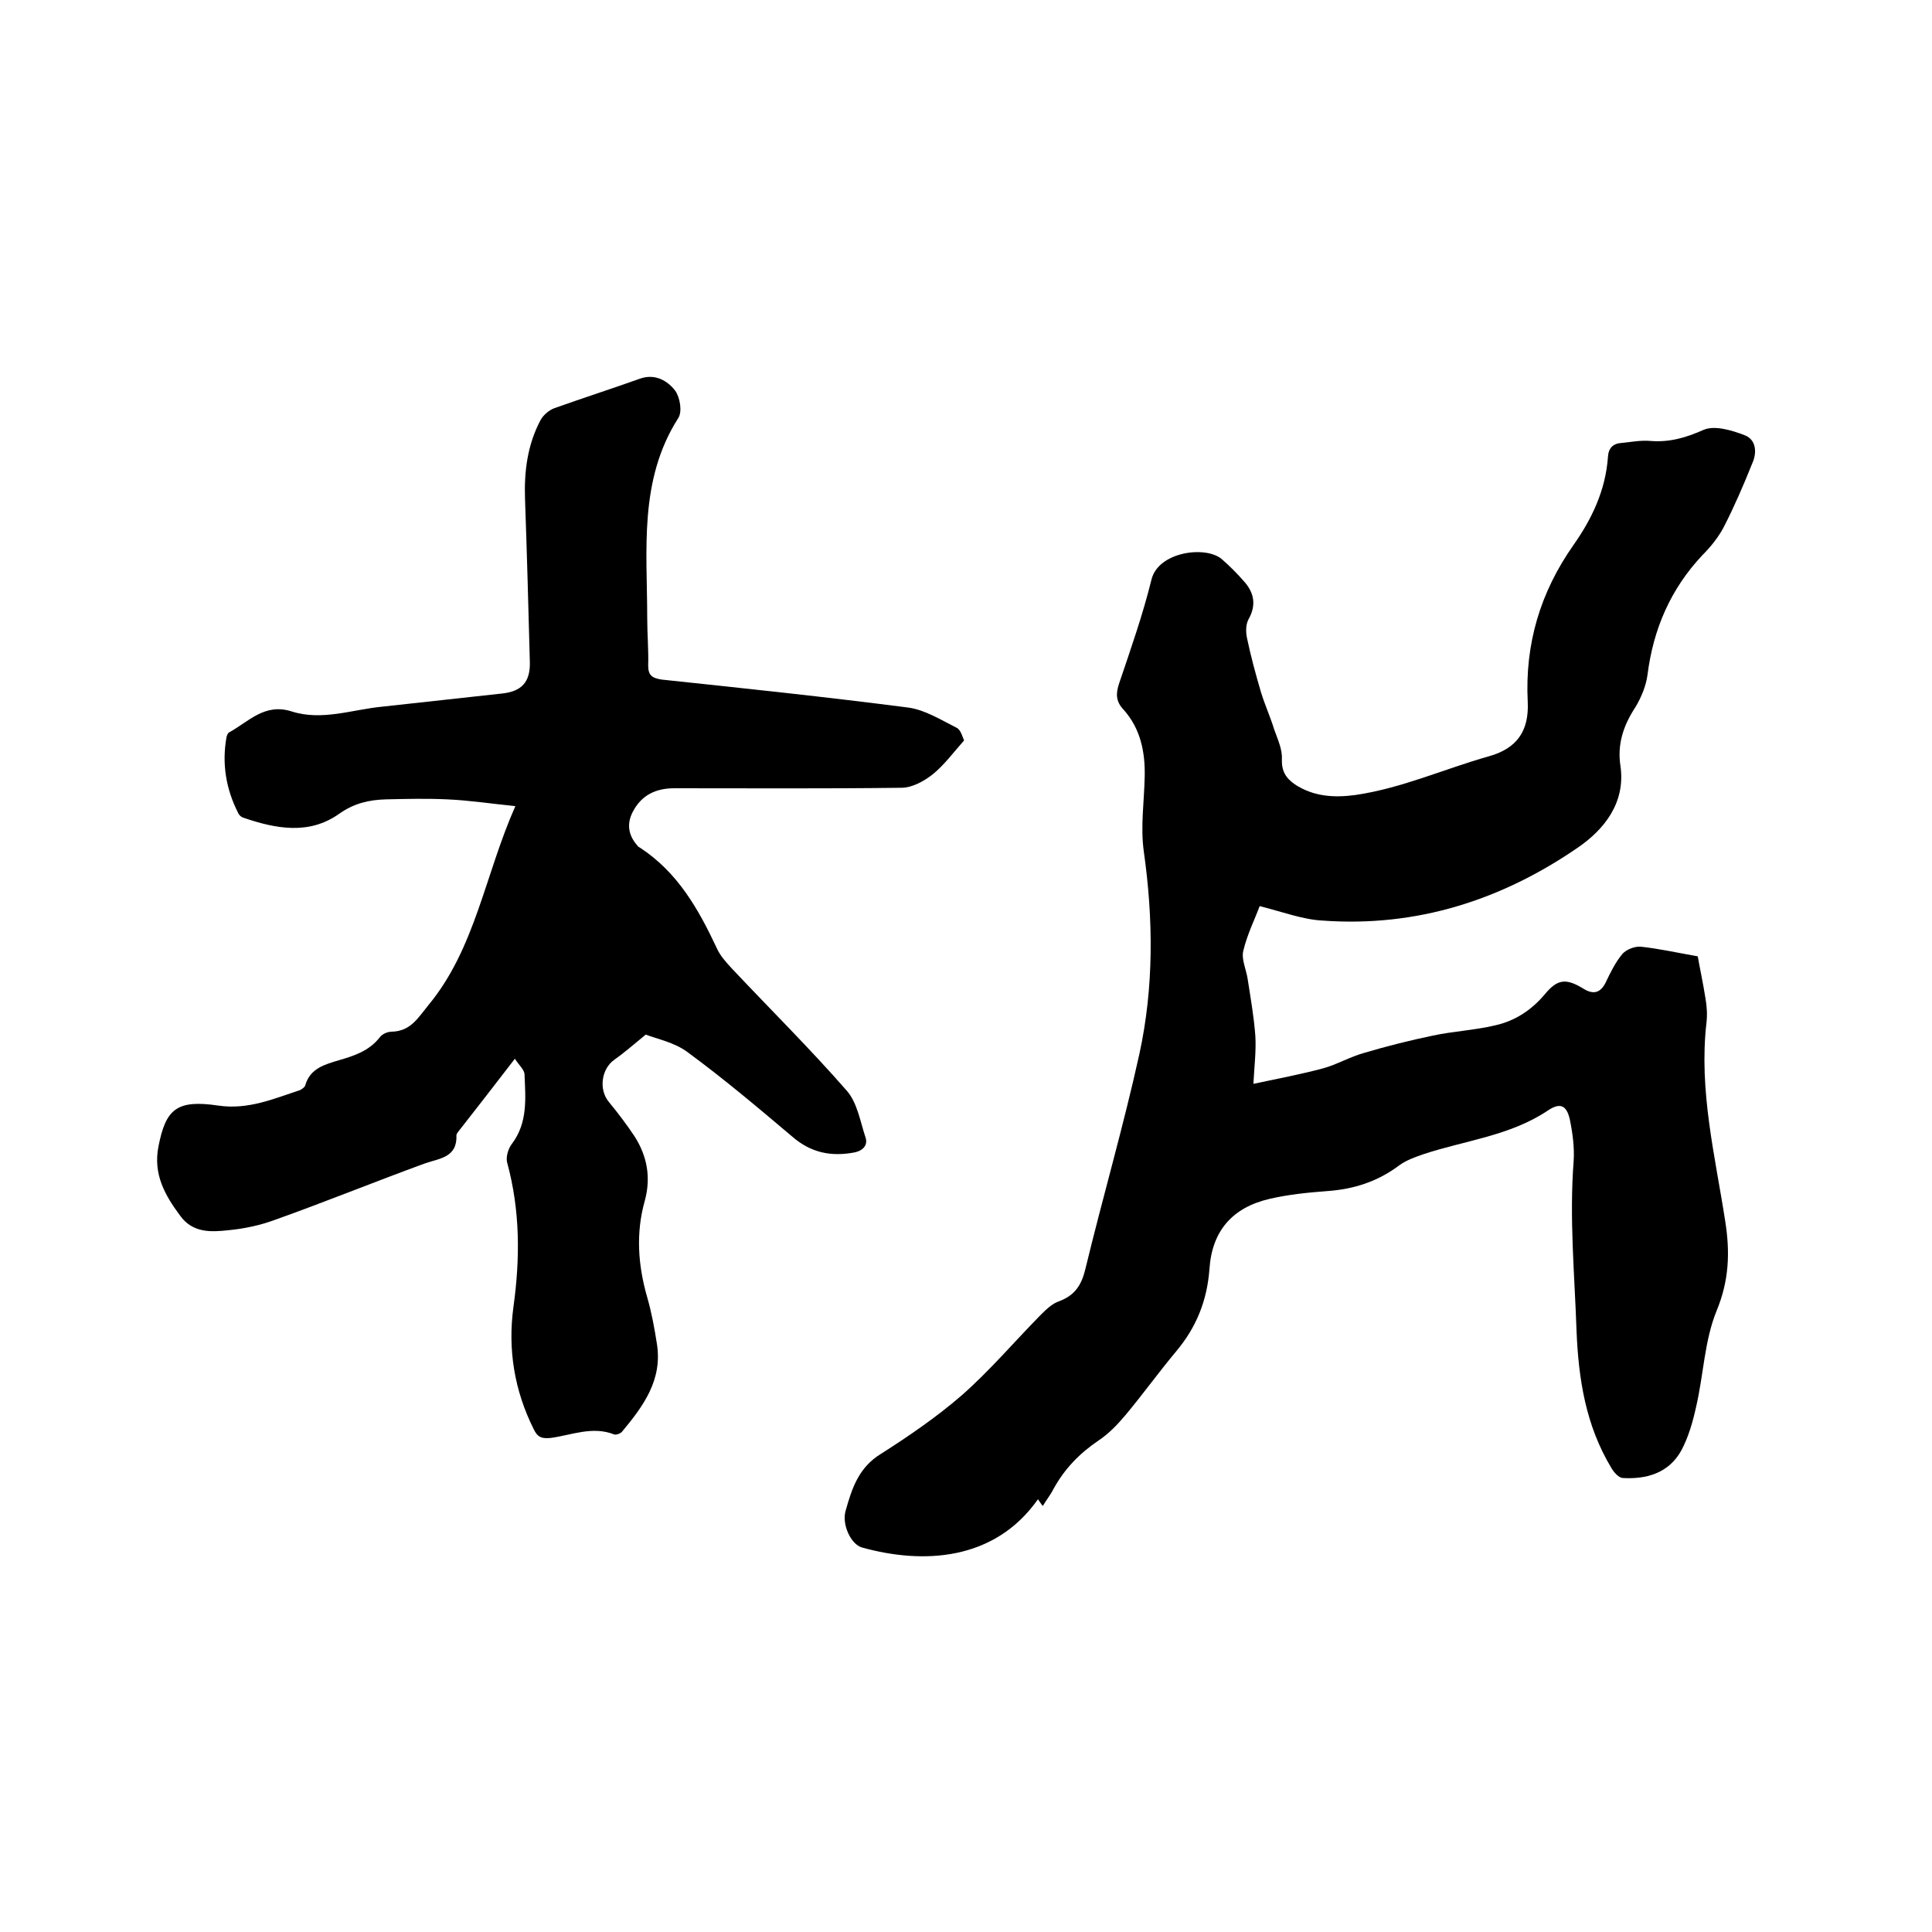 <svg enable-background="new 0 0 400 400" viewBox="0 0 400 400" xmlns="http://www.w3.org/2000/svg"><path d="m260.8 187.6c-1 2.7-2.6 5.9-3.4 9.3-.4 1.7.6 3.8.9 5.7.6 3.9 1.3 7.8 1.6 11.8.2 3.1-.2 6.3-.4 10 5.2-1.1 9.9-2 14.4-3.2 2.9-.8 5.6-2.4 8.5-3.2 4.7-1.4 9.5-2.6 14.3-3.6 4.2-.9 8.6-1.1 12.8-2.1 4.1-.9 7.5-3.1 10.3-6.4 2.7-3.3 4.5-3.4 8.2-1.1 1.9 1.1 3.3.8 4.4-1.3 1-2.1 2-4.2 3.5-6 .8-.9 2.5-1.6 3.8-1.5 3.7.4 7.3 1.2 11.8 2 .4 2.3 1.1 5.5 1.6 8.7.3 1.7.4 3.4.2 5.1-1.6 14 1.8 27.5 3.9 41.1 1 6.4.8 12.2-1.8 18.5-2.5 6.1-2.7 13.2-4.2 19.7-.7 3.2-1.6 6.4-3.1 9.2-2.6 4.7-7.2 6-12.2 5.7-.8-.1-1.8-1.2-2.3-2.1-5.3-8.8-6.8-18.4-7.2-28.5-.4-11.6-1.5-23.2-.6-34.9.2-2.9-.2-5.9-.8-8.8-.7-3-2.1-3.4-4.5-1.8-7.9 5.3-17.2 6.2-25.9 9.1-1.7.6-3.4 1.2-4.8 2.2-4.5 3.4-9.4 5-15 5.4-4 .3-8 .7-11.9 1.6-7.8 1.8-12 6.7-12.5 14.6-.5 6.5-2.7 12-6.9 17-3.6 4.3-6.9 8.9-10.5 13.2-1.6 1.9-3.4 3.8-5.5 5.2-4 2.7-7.1 5.9-9.4 10.1-.6 1.2-1.5 2.3-2.2 3.5-.5-.6-.7-1-1-1.4-9 12.8-23.8 13.5-36.4 10-2.3-.6-4.3-4.8-3.4-7.7 1.3-4.6 2.7-8.9 7.3-11.7 5.8-3.7 11.5-7.6 16.7-12.1 5.8-5.1 10.8-11 16.2-16.5 1.2-1.2 2.5-2.5 4-3 3.2-1.2 4.6-3.3 5.4-6.6 3.6-14.9 7.9-29.6 11.2-44.6 3-13.8 2.9-27.9.9-42-.7-5.1.1-10.3.2-15.5.1-5.1-.9-9.9-4.4-13.8-1.6-1.7-1.6-3.3-.9-5.4 2.4-7.1 4.9-14.2 6.7-21.5 1.4-5.8 11.3-7.1 14.6-4.2 1.6 1.4 3.1 2.9 4.5 4.5 2.1 2.3 2.7 4.9 1 7.9-.6 1.1-.6 2.7-.3 4 .8 3.8 1.8 7.5 2.9 11.2.8 2.6 1.9 5 2.7 7.6.7 2 1.7 4.1 1.6 6.1-.1 2.5.8 4 2.7 5.3 3.8 2.5 8 2.8 12.5 2.2 9.6-1.4 18.4-5.4 27.6-8 5.8-1.6 8.4-5.2 8.1-11.3-.6-12 2.6-22.7 9.5-32.5 3.8-5.4 6.6-11.3 7.1-18.1.1-2 1.1-2.9 2.9-3 2-.2 4-.6 6-.4 3.9.3 7.3-.7 10.9-2.3 2.3-1 5.9.1 8.5 1.1 2.4.9 2.6 3.6 1.6 5.8-1.8 4.5-3.7 8.9-5.9 13.2-1.1 2.1-2.7 4.1-4.4 5.8-6.6 7-10.2 15.3-11.4 24.8-.3 2.3-1.3 4.7-2.5 6.7-2.5 3.8-3.8 7.7-3.1 12.2 1.1 7.7-3.5 13.2-8.7 16.8-15.8 10.9-33.4 16.6-52.9 15.2-4.1-.2-8-1.7-13.1-3z"/><path d="m106.7 166.9c-5-.5-9.5-1.2-14.1-1.4-4.2-.2-8.5-.1-12.7 0-3.5.1-6.6.8-9.7 3-6.2 4.4-13.1 3.1-19.8.8-.4-.1-.9-.5-1.1-1-2.5-4.9-3.4-10.2-2.4-15.7.1-.4.3-.9.6-1 4-2.2 7.3-6.1 12.9-4.3 6.3 2 12.5-.4 18.8-1 8.2-.9 16.4-1.8 24.6-2.7 4.2-.4 6-2.4 5.9-6.5-.3-11.3-.6-22.6-1-33.8-.2-5.7.5-11.2 3.2-16.3.6-1.1 1.8-2.1 2.9-2.5 5.9-2.1 11.8-4 17.7-6.1 3.1-1.1 5.7.4 7.3 2.5 1 1.4 1.5 4.4.6 5.7-8.2 12.9-6.4 27.3-6.4 41.4 0 3.3.3 6.6.2 9.8 0 2 .8 2.6 2.8 2.9 17 1.8 34.1 3.6 51.1 5.8 3.5.5 6.8 2.6 10 4.2.8.4 1.2 1.9 1.5 2.6-2.3 2.6-4.2 5.2-6.6 7.1-1.8 1.4-4.2 2.7-6.4 2.7-15.7.2-31.3.1-47 .1-3.8 0-6.8 1.4-8.6 4.9-1.3 2.5-.9 4.9 1 7 .1.2.3.3.5.4 7.8 5.1 12.1 12.7 15.9 20.8.7 1.6 2 3 3.2 4.3 7.9 8.4 16.1 16.5 23.7 25.2 2.2 2.5 2.8 6.4 3.9 9.7.5 1.5-.4 2.7-2.3 3.1-4.8.9-9 .1-12.9-3.3-7.1-6-14.2-12-21.7-17.5-2.7-2-6.3-2.7-8.6-3.6-2.7 2.2-4.5 3.8-6.5 5.2-2.7 1.9-3.3 6.2-1.1 8.8 1.9 2.3 3.7 4.7 5.3 7.1 2.6 4.1 3.4 8.5 2.1 13.3-1.9 6.7-1.4 13.4.5 20 .9 3.1 1.5 6.4 2 9.6 1.2 7.5-2.8 12.9-7.2 18.2-.3.4-1.2.7-1.6.6-4.5-1.8-8.8.1-13.1.7-1.9.2-2.8-.1-3.6-1.8-4-8-5.4-16.5-4.2-25.3 1.4-10.1 1.4-20-1.3-29.9-.3-1.1.2-2.9 1-3.9 3.3-4.4 2.8-9.4 2.6-14.3 0-1-1.1-1.9-2-3.3-4.4 5.7-8.1 10.5-11.8 15.2-.1.2-.3.4-.3.6.2 4.7-3.5 4.8-6.6 5.9-10.4 3.8-20.7 8-31.1 11.7-3 1.1-6.3 1.8-9.5 2.1-3.6.4-7.4.6-10-3-3.2-4.3-5.6-8.6-4.5-14.3 1.5-7.7 3.7-9.8 12.4-8.5 6.2.9 11.4-1.4 16.9-3.2.4-.2 1-.6 1.1-1 1-3.5 4-4.3 7-5.2 3.1-.9 6.2-1.9 8.4-4.7.5-.7 1.6-1.2 2.5-1.2 3.9-.1 5.4-2.8 7.6-5.5 9.7-11.7 11.7-27 18-41.2z"/></svg>